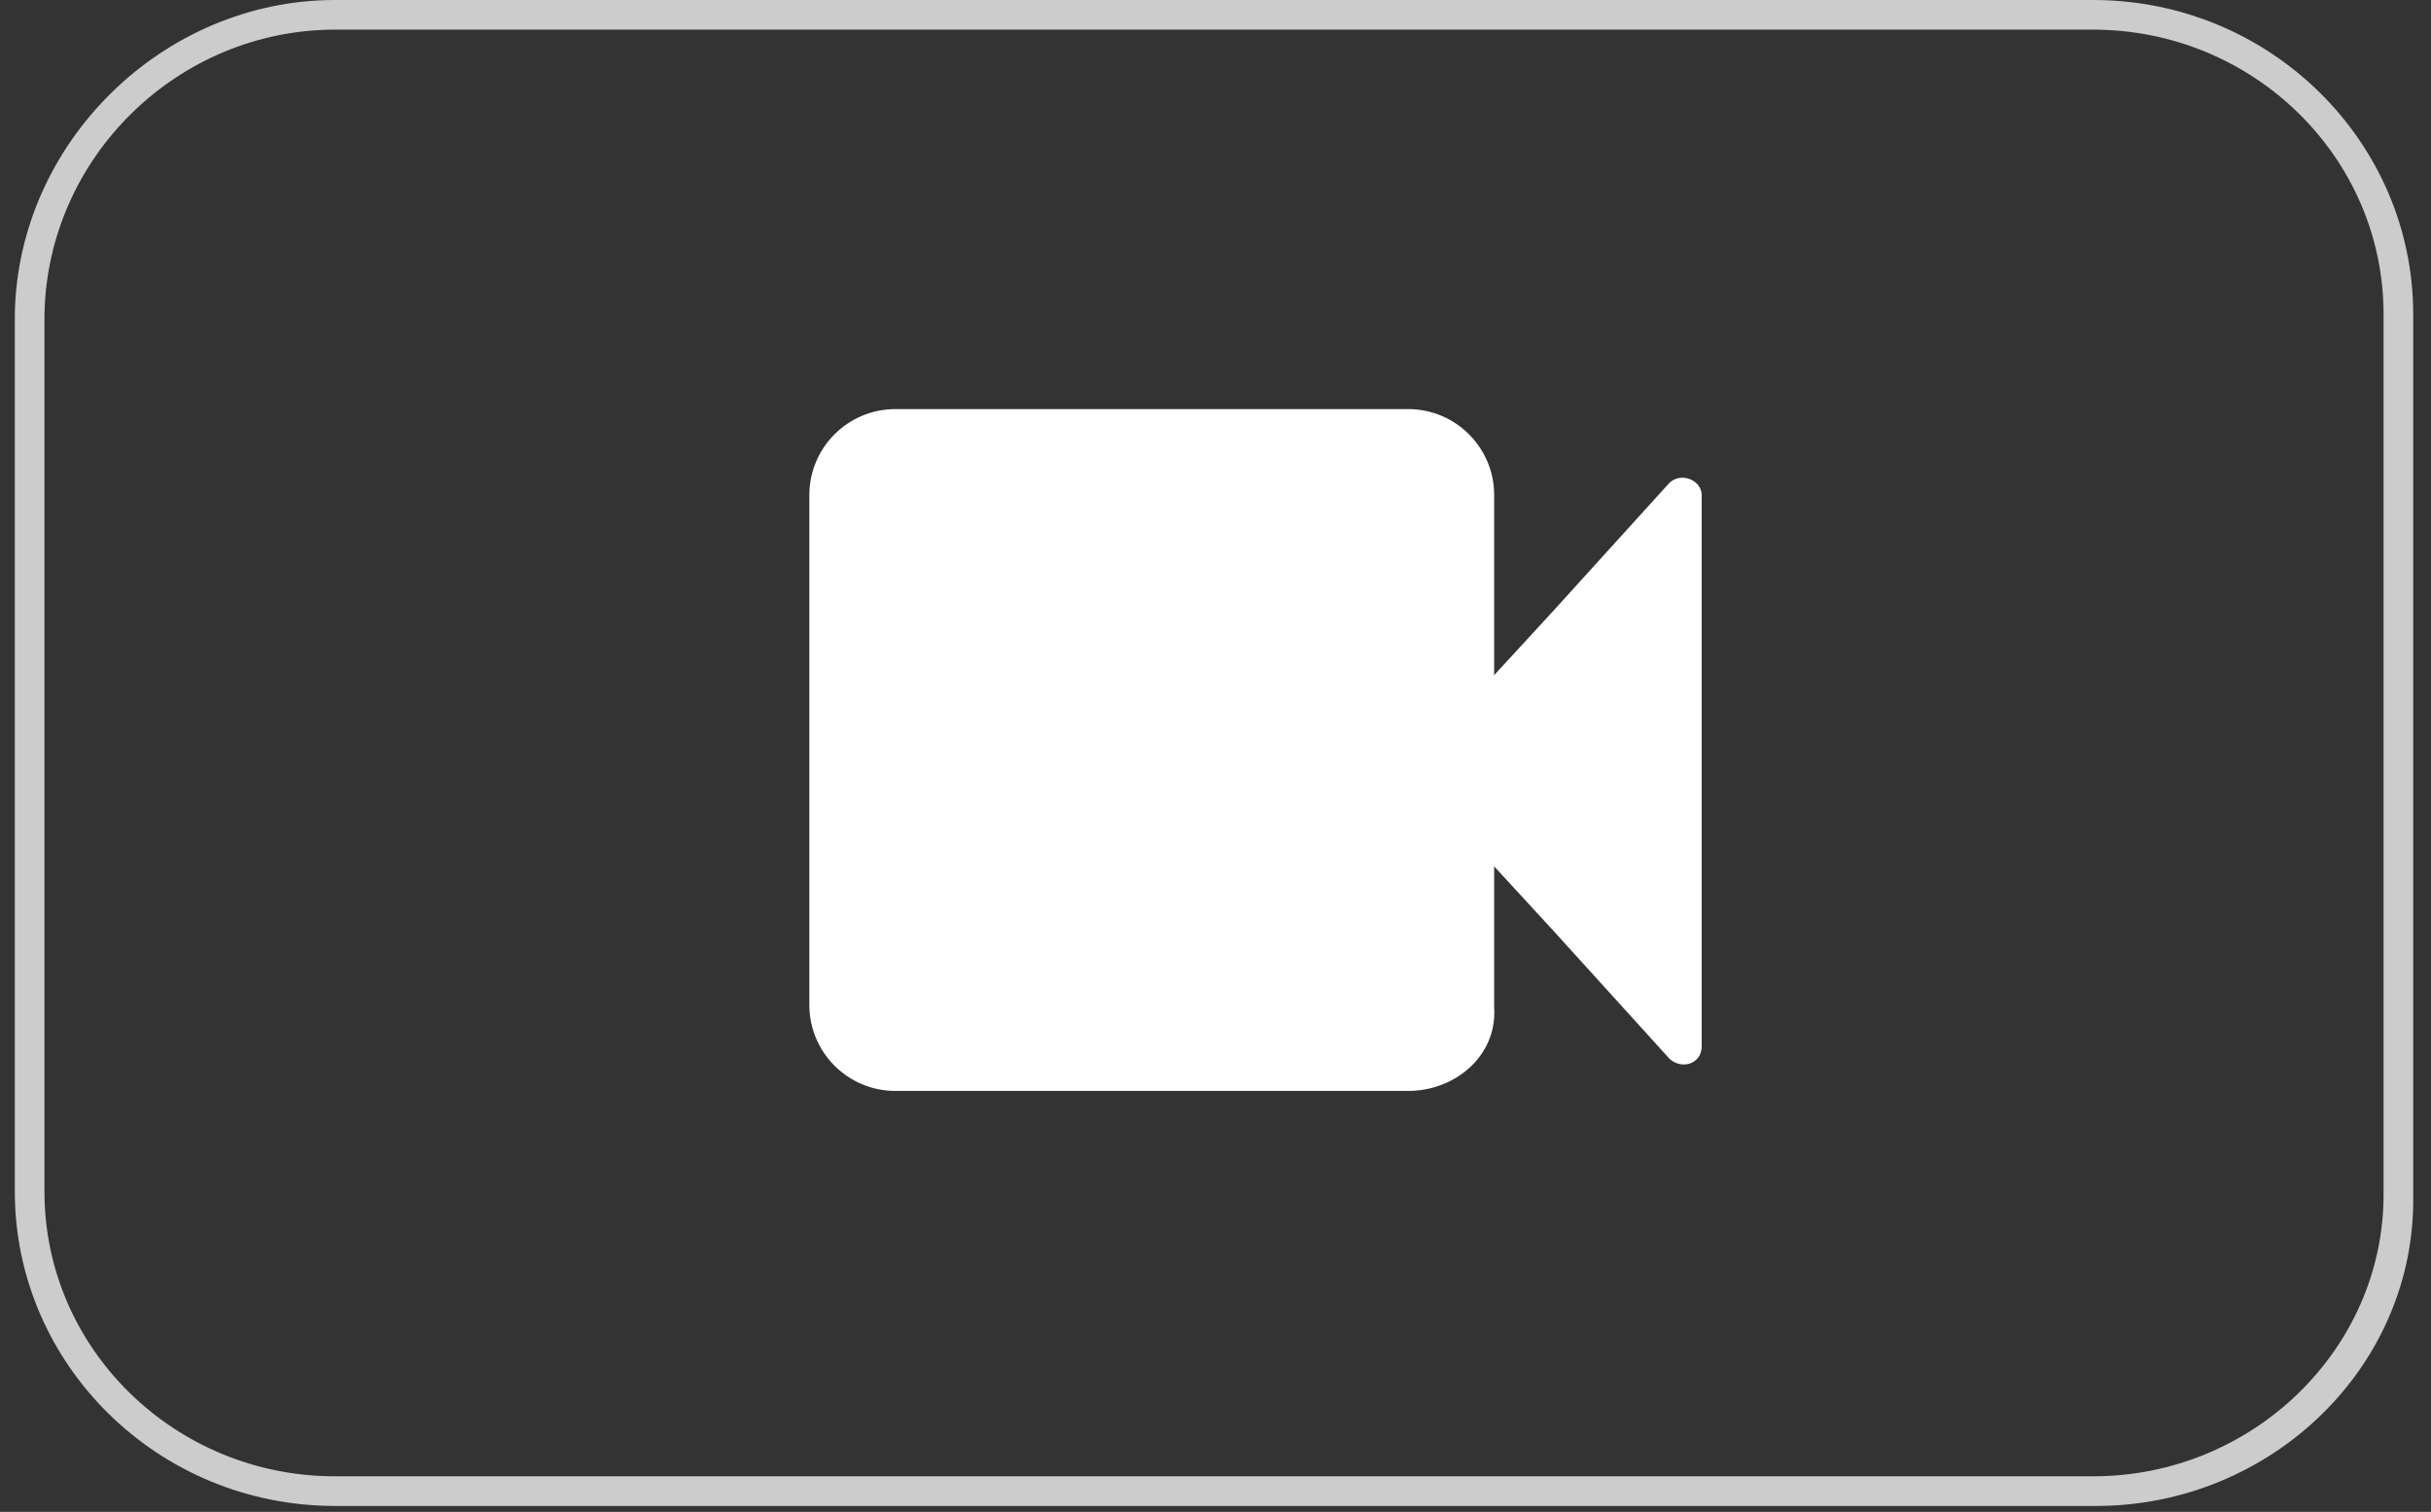 <?xml version="1.0" encoding="utf-8"?>
<!-- Generator: Adobe Illustrator 26.0.3, SVG Export Plug-In . SVG Version: 6.00 Build 0)  -->
<svg version="1.1" id="Capa_1" xmlns="http://www.w3.org/2000/svg" xmlns:xlink="http://www.w3.org/1999/xlink" x="0px" y="0px"
	 viewBox="0 0 82 51" style="enable-background:new 0 0 82 51;" xml:space="preserve">
<rect x="0" y="0" width="82" height="51" fill="#333333" stroke="none"/>
<style type="text/css">
	.st0{fill:#CCCCCC;}
	.st1{fill:#FFFFFF;}
</style>
<g>
	<g>
		<path class="st0" d="M70.7,50.8H11.3c-6,0-10.8-4.8-10.8-10.6V10.6C0.6,4.8,5.5,0,11.3,0h59.3c6,0,10.8,4.8,10.8,10.6v29.7
			C81.5,46.1,76.6,50.8,70.7,50.8z M11.3,1C6,1,1.6,5.3,1.5,10.6v29.6c0,5.3,4.4,9.6,9.8,9.6h59.3c5.4,0,9.8-4.3,9.8-9.5V10.6
			c0-5.3-4.4-9.6-9.8-9.6H11.3z"/>
	</g>
	<g>
		<path class="st1" d="M47.8,26.4c-0.2-0.2-0.2-0.6,0-0.8l4.6-5l3.9-4.3c0.4-0.4,1.1-0.1,1.1,0.4V26v9.3c0,0.6-0.7,0.8-1.1,0.4
			l-3.9-4.3L47.8,26.4z"/>
		<path class="st1" d="M47.5,36.8H30.2c-1.6,0-2.9-1.3-2.9-2.9V16.7c0-1.6,1.3-2.9,2.9-2.9h17.3c1.6,0,2.9,1.3,2.9,2.9V34
			C50.5,35.6,49.1,36.8,47.5,36.8z"/>
	</g>
</g>
</svg>
